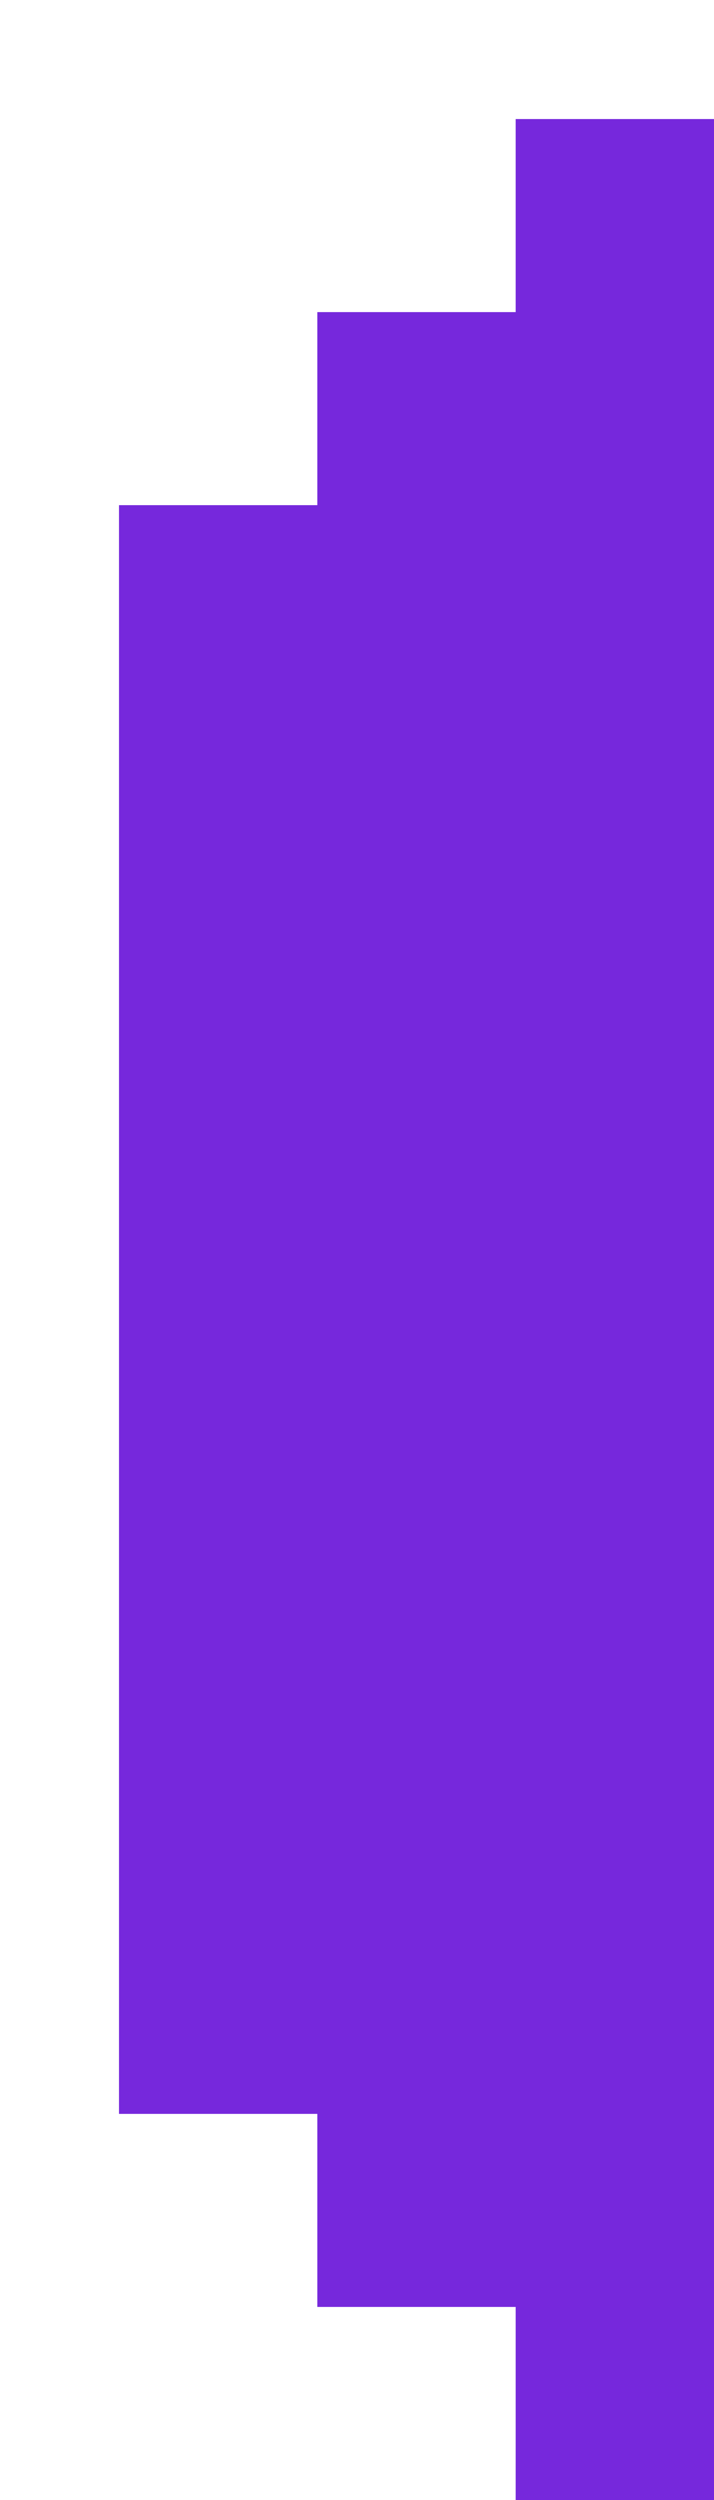<svg width="18" height="63" viewBox="0 0 18 63" fill="none" xmlns="http://www.w3.org/2000/svg">
<g filter="url(#filter0_d_489_1279)">
<path d="M10 0V4.865H5V9.73H0V50.27H5V55.135H10V60H15V0H10Z" fill="#7628DC"/>
</g>
<defs>
<filter id="filter0_d_489_1279" x="0" y="0" width="18" height="63" filterUnits="userSpaceOnUse" color-interpolation-filters="sRGB">
<feFlood flood-opacity="0" result="BackgroundImageFix"/>
<feColorMatrix in="SourceAlpha" type="matrix" values="0 0 0 0 0 0 0 0 0 0 0 0 0 0 0 0 0 0 127 0" result="hardAlpha"/>
<feOffset dx="3" dy="3"/>
<feComposite in2="hardAlpha" operator="out"/>
<feColorMatrix type="matrix" values="0 0 0 0 1 0 0 0 0 1 0 0 0 0 1 0 0 0 1 0"/>
<feBlend mode="normal" in2="BackgroundImageFix" result="effect1_dropShadow_489_1279"/>
<feBlend mode="normal" in="SourceGraphic" in2="effect1_dropShadow_489_1279" result="shape"/>
</filter>
</defs>
</svg>
